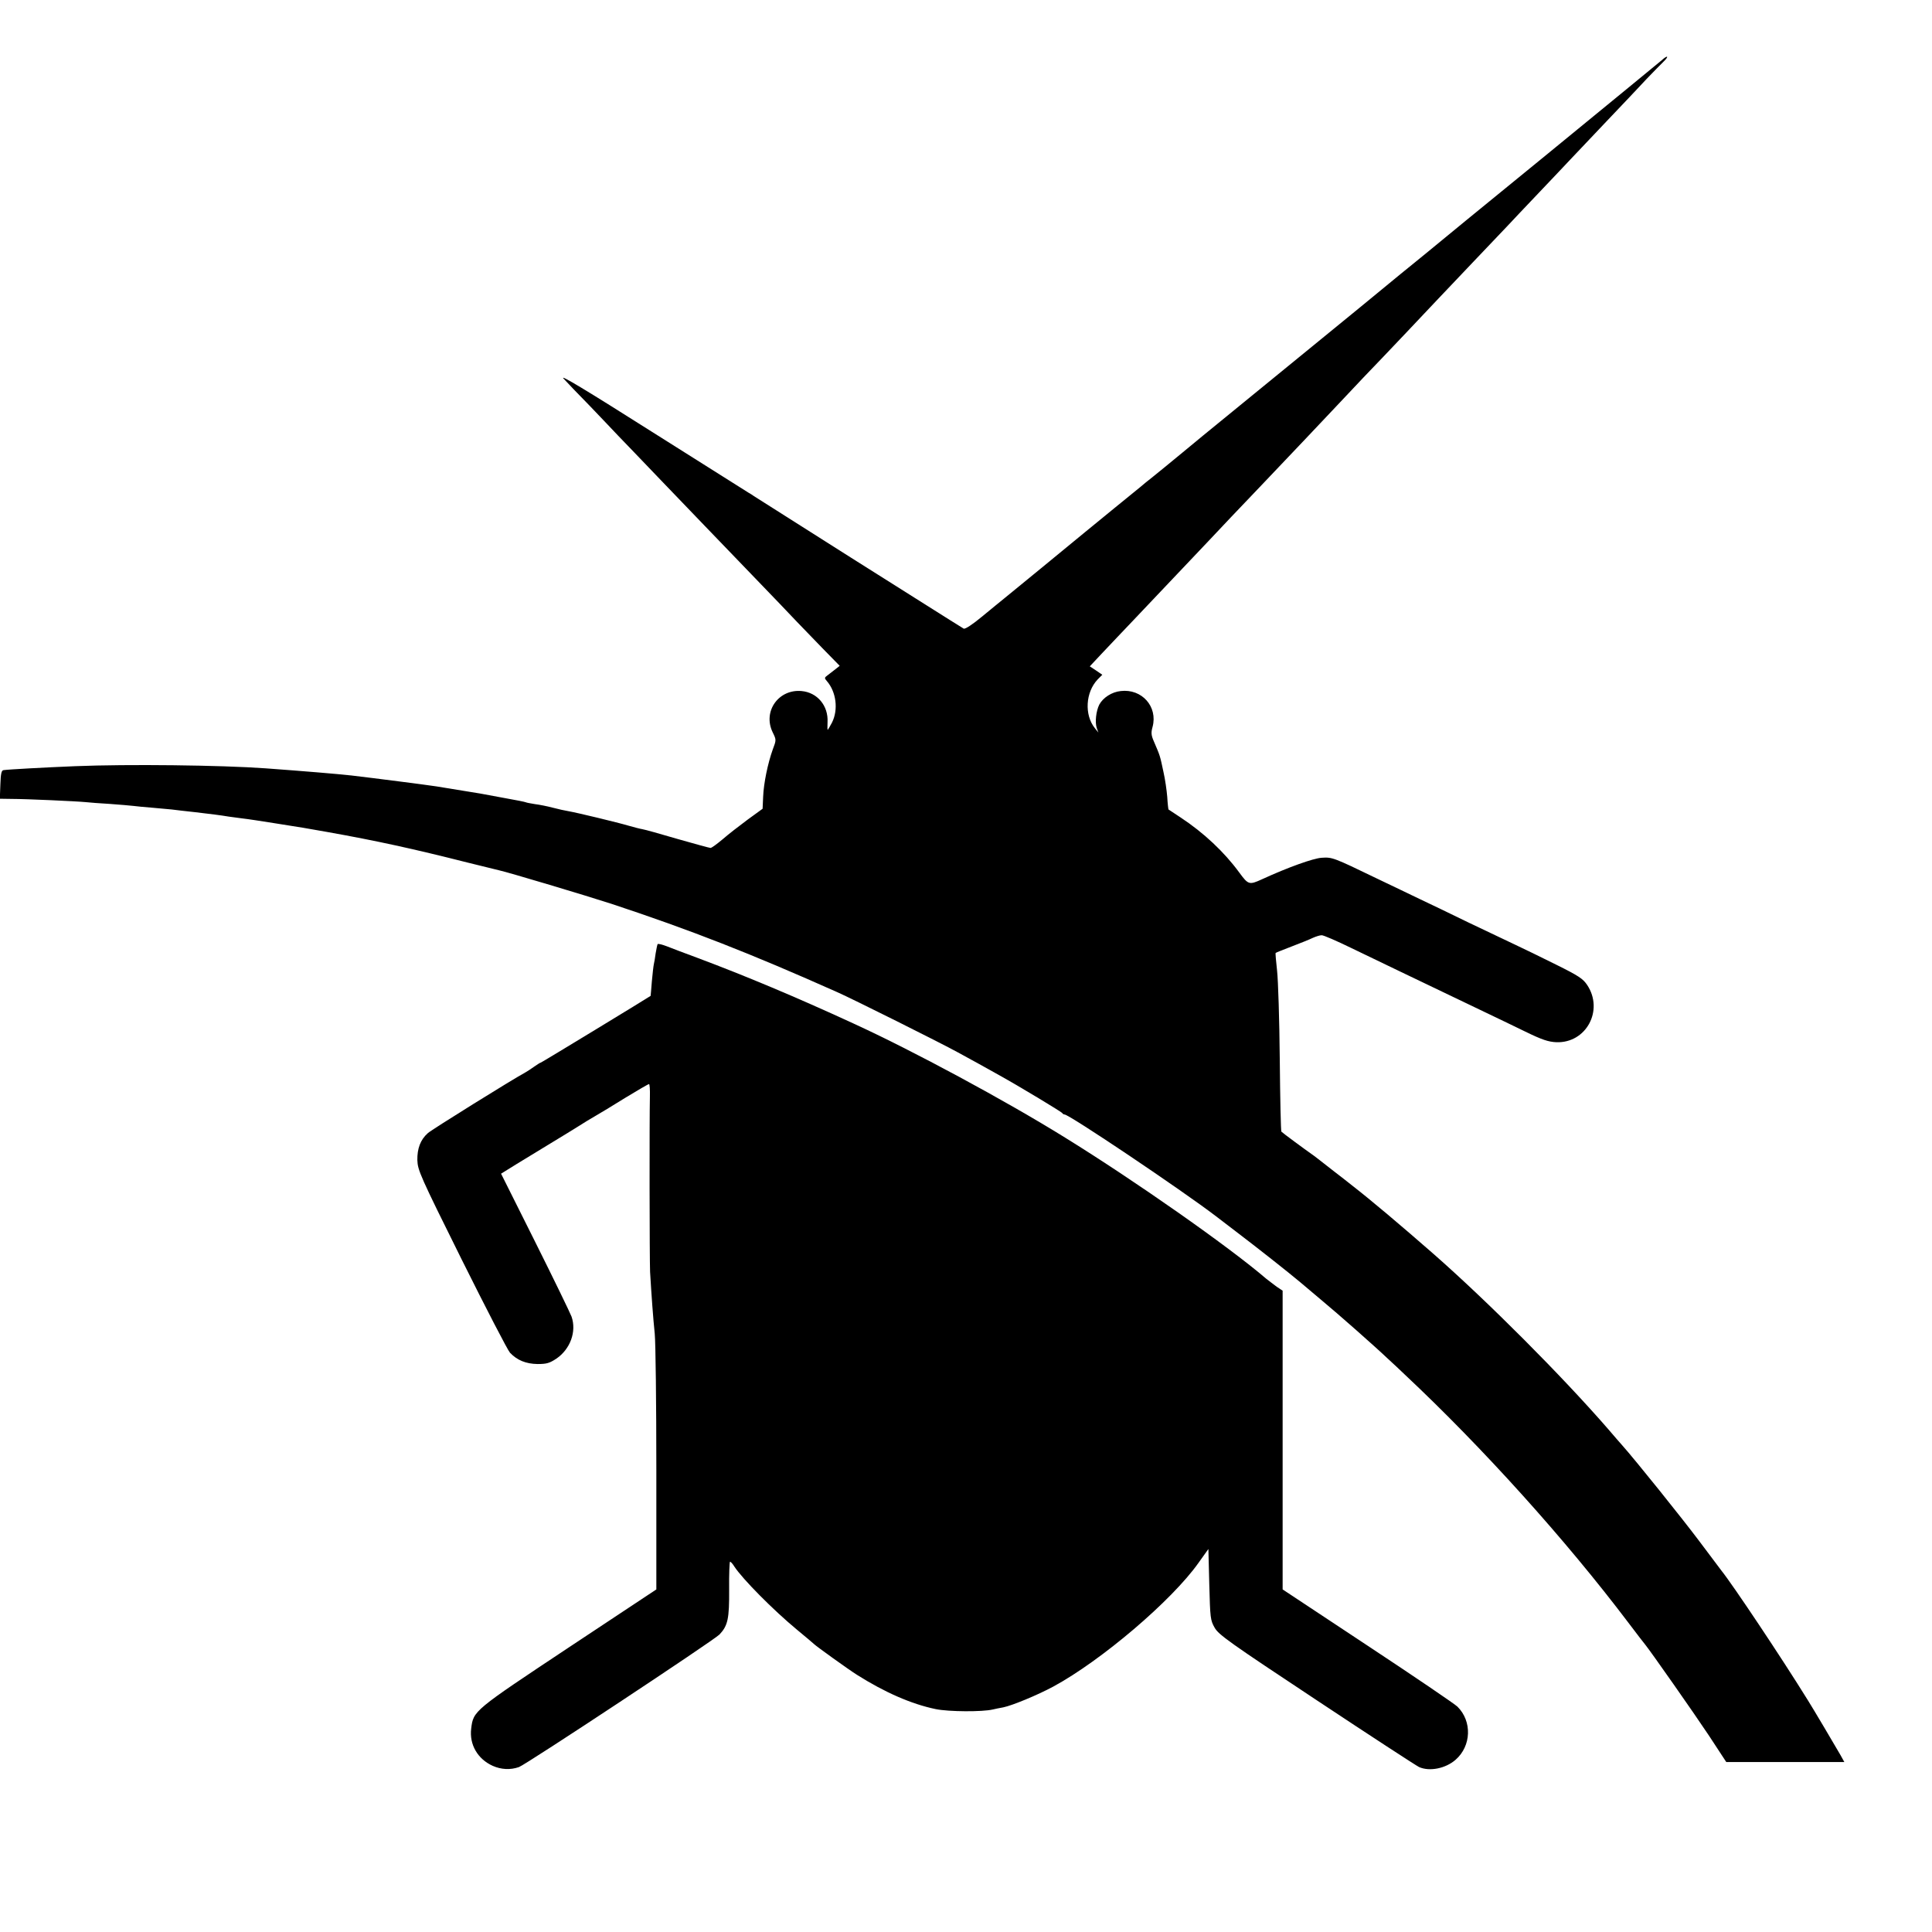 <svg version="1" xmlns="http://www.w3.org/2000/svg" width="1440" height="1440" viewBox="0 0 1080 1080"><path d="M929 33.6c-1.4 1.2-30.4 25-64.5 52.9-34.1 27.8-63.8 52.1-66 54-2.2 1.8-5.6 4.6-7.6 6.2-2 1.6-5.6 4.5-8 6.5-6.8 5.7-40.1 32.9-44.9 36.8-4.3 3.5-57.9 47.3-65.5 53.5-2.2 1.8-7.4 6.1-11.5 9.5-10.5 8.7-11 9-16.5 13.5-2.8 2.2-5.9 4.7-7 5.7-1.1.9-7.6 6.2-14.5 11.8-6.9 5.7-14.3 11.7-16.5 13.5-10.5 8.7-40.7 33.4-44.5 36.5-2.4 1.9-8.3 6.8-13.2 10.8-5.3 4.4-9.3 7-10.1 6.6-1.5-.9 1.6 1.1-63.2-39.8-29.1-18.4-53.5-33.9-54.1-34.3-.5-.4-1.9-1.3-3-1.9-1-.6-25.5-16.1-54.4-34.3-36.3-23-51.4-32.1-49-29.5 1.9 2.1 8.5 9 14.7 15.3 6.1 6.4 13.2 13.8 15.8 16.6 2.7 2.7 13.4 14 24 25S391.1 291 394 294c2.9 3 14.6 15.2 26 27s22.8 23.7 25.4 26.5c2.6 2.7 9.1 9.4 14.4 14.9l9.6 9.8-2.4 1.9c-1.4 1.1-3.4 2.6-4.4 3.4-1.8 1.3-1.8 1.6-.4 3.2 5.3 6.1 6.5 16 2.9 23.2-1.2 2.3-2.3 4.1-2.4 4.1-.2 0-.2-1.9-.1-4.3.5-9.2-5.7-16.6-14.5-17.4-12.9-1.2-21.8 11.4-16.2 23 2.1 4.3 2.1 4.3.1 9.6-2.8 7.8-5.1 18.9-5.4 26.5l-.3 6.7-8.4 6.1c-4.6 3.4-10.9 8.3-14 11-3.1 2.6-6.1 4.8-6.7 4.8-.6 0-8.9-2.3-18.4-5-9.5-2.8-18.4-5.3-19.8-5.5-1.3-.2-4.7-1.1-7.5-1.9-6.4-1.9-28.9-7.3-33.5-8.1-1.9-.3-6-1.2-9-2s-7.5-1.7-10-2c-2.4-.4-4.7-.8-5-1-.3-.2-5.7-1.3-12-2.4-6.3-1.2-12.4-2.3-13.5-2.5-1.7-.3-6-1-19-3.1-1.1-.2-3.6-.6-5.5-.9-5.2-.8-34.7-4.6-47.5-6.1-8.2-.9-26.2-2.4-48-4-25.1-1.8-77-2.4-106.5-1.2-17.1.7-37.4 1.8-40 2.2-1.2.1-1.6 2-1.8 8.1l-.3 7.9 6.8.1c8.1 0 36.3 1.3 41.3 1.8 1.9.2 8 .7 13.5 1 5.5.4 11.3.9 13 1.1 1.6.2 6.4.7 10.5 1 4.1.4 9.1.8 11 1 1.9.3 7.8.9 13 1.5 9.4 1.1 14.2 1.7 19 2.5 1.4.2 4.8.6 7.5 1 2.8.3 10.6 1.5 17.5 2.6 17.2 2.7 17.1 2.7 29.5 4.9 28.1 5 48.6 9.5 79 17.2 8.8 2.2 16.7 4.1 17.5 4.3 5.1 1.1 49.2 14.3 63 18.8 44.1 14.6 77.8 27.8 126 49.3 8.4 3.7 57.1 28 67.5 33.7 8.1 4.4 15.7 8.6 23 12.7 12.4 6.9 35 20.6 35.3 21.2.2.4.8.8 1.3.8 2.6 0 65.4 42.2 84.4 56.7.6.5 5.7 4.4 11.5 8.8 11.6 8.8 29.1 22.6 36 28.4 2.5 2.1 7.7 6.5 11.5 9.7 9.2 7.6 30.6 26.5 37.3 32.9 3 2.7 7.3 6.8 9.5 8.9 43.5 40.8 89.9 92.3 124.9 138.6 4.8 6.3 9.1 12 9.6 12.5 3 3.7 27.4 38.5 35.5 50.7L965 985h66l-2.1-3.8c-2.1-3.7-15.9-27-18.2-30.6-14.8-23.9-42.2-64.9-48.4-72.6-.6-.8-6.2-8.3-12.4-16.5-9.6-12.8-35.7-45.3-43.1-53.6-1.3-1.4-4.8-5.5-7.8-9-25.9-29.8-67.4-71.4-97.6-97.9-19-16.6-34.5-29.7-45.8-38.5-2.1-1.7-6.6-5.2-10-7.8-9.1-7.1-10.3-8.1-12.6-9.7-2.9-2-16.2-11.8-16.7-12.4-.3-.3-.7-18.4-.9-40.3-.2-21.9-.9-44.2-1.5-49.6-.6-5.4-1-9.9-.8-10 .2-.2 4.2-1.8 8.9-3.6s10-3.9 11.8-4.8c1.8-.8 4-1.5 5-1.5.9-.1 8.5 3.2 16.7 7.2 8.3 4 20.4 9.8 27 13 29.6 14.2 38.6 18.5 48 23 5.5 2.6 15.4 7.4 22 10.6 9.6 4.7 13.1 5.8 17.5 6 16.7.6 26.6-17.8 17.3-31.9-2.4-3.6-4.8-5.2-17.3-11.4-8-4-18.3-9-23-11.2-4.7-2.2-16.6-7.9-26.5-12.6-9.9-4.8-22-10.7-27-13-4.9-2.4-15.7-7.5-24-11.5-24.2-11.7-24.8-11.9-30.7-11.5-4.7.3-18.7 5.3-33.3 12-7.2 3.3-7.7 3.1-12.7-3.7-8.4-11.5-19.9-22.3-32.8-30.8-3.6-2.4-6.6-4.4-6.8-4.5-.1-.1-.5-3.3-.7-7-.3-3.7-1.2-10-2.1-13.9-2-9.4-1.8-8.8-5.4-17.2-1.5-3.4-1.6-4.9-.7-8.1 3-11.3-6-21.4-17.8-20-5 .5-9.9 3.7-12 7.6-1.8 3.6-2.5 9.9-1.4 13.1l.9 2.5-2-2.5c-5.9-7.4-5.2-20 1.6-27.2l2.6-2.6-3.5-2.4-3.5-2.3 7.5-8c4.2-4.4 11.6-12.3 16.7-17.6 9.2-9.7 36.6-38.6 42.1-44.4 5-5.4 19.3-20.4 29.9-31.5 12.5-13.1 37.9-39.9 43.6-46 2.3-2.5 8.3-8.8 13.3-14.1 11.6-12 37.4-39.3 41.7-43.9 1.8-1.9 10.3-10.9 18.9-19.9 8.6-9 17.4-18.3 19.6-20.6 2.2-2.4 10.1-10.7 17.5-18.5 7.4-7.8 15.5-16.3 17.9-18.9 2.4-2.5 11.4-12 20-21.1 8.6-9 18.8-19.8 22.6-23.9 3.9-4 8.1-8.4 9.5-9.7 3.1-3 2.3-3.8-1-.8z"/><path d="M367.6 527.8c-.2.4-.7 2.8-1.1 5.2-.3 2.5-.8 5.2-1 6-.2.8-.7 5.1-1.1 9.5-.3 4.4-.7 8.1-.7 8.2-.7.6-61 37.3-61.4 37.3-.3 0-1.9 1-3.6 2.2-1.8 1.3-4.1 2.8-5.2 3.4-6.9 3.7-52.4 32-54.3 33.8-4.2 3.7-6 8.7-5.9 15.1.2 5.7 1.5 8.7 24.8 55.6 13.6 27.3 25.7 50.7 27 52.1 4 4.2 8.9 6.2 15.4 6.3 5.1 0 6.7-.5 10.5-3 7.8-5.3 11.4-15.2 8.5-23.5-.7-1.9-9.8-20.7-20.3-41.7l-19.1-38.2 8.7-5.4c4.8-2.9 13.4-8.2 19.2-11.7 5.8-3.5 12.8-7.8 15.5-9.5 2.8-1.8 6.9-4.3 9.2-5.6 2.3-1.3 9.9-5.9 16.8-10.2 6.9-4.2 12.9-7.7 13.3-7.7.4 0 .6 3.3.5 7.2-.3 12.2-.2 90.9.1 97.8.8 13.4 1.7 25.8 2.6 34.5.5 4.9.9 39.1.9 76v67L318 920.9c-53.3 35.4-53.4 35.4-54.6 45.4-1.1 8.9 3.6 17 12 20.8 4.7 2.1 9.9 2.4 14.7.7 3.8-1.3 108.9-70.8 112.1-74.1 4.7-5 5.5-8.8 5.4-25.2-.1-8.5.2-15.5.5-15.5.4 0 1.5 1.2 2.4 2.7 4.6 7 21.6 24.2 35 35.3 5 4.1 9.2 7.7 9.5 8 1.3 1.3 19.1 14.1 24 17.2 15.5 9.8 30.5 16.4 44.1 19.2 7.3 1.5 26.1 1.6 31.9.2 1.4-.3 4-.9 5.9-1.2 4.9-1 19-6.8 27.9-11.6 26.8-14.5 66.3-48.1 81.2-69.2l5.5-7.7.5 19.8c.5 18.8.6 20 3 24.2 2.2 3.9 8.2 8.2 57 40.5 30 19.9 55.8 36.7 57.3 37.4 5.9 2.6 14.8.8 20.4-4.1 8.8-7.7 9.3-21.5 1-29.7-1.4-1.4-23.9-16.7-50.1-34L717 888.5v-167l-3.3-2.2c-1.7-1.3-4.4-3.3-5.9-4.5-21.1-18.1-73.5-54.8-112.3-78.8-33.5-20.8-85.1-48.6-118.5-63.9-31.9-14.7-60.3-26.6-87-36.6-6.9-2.5-14.6-5.5-17.2-6.5-2.6-1-5-1.6-5.2-1.2z"/></svg>